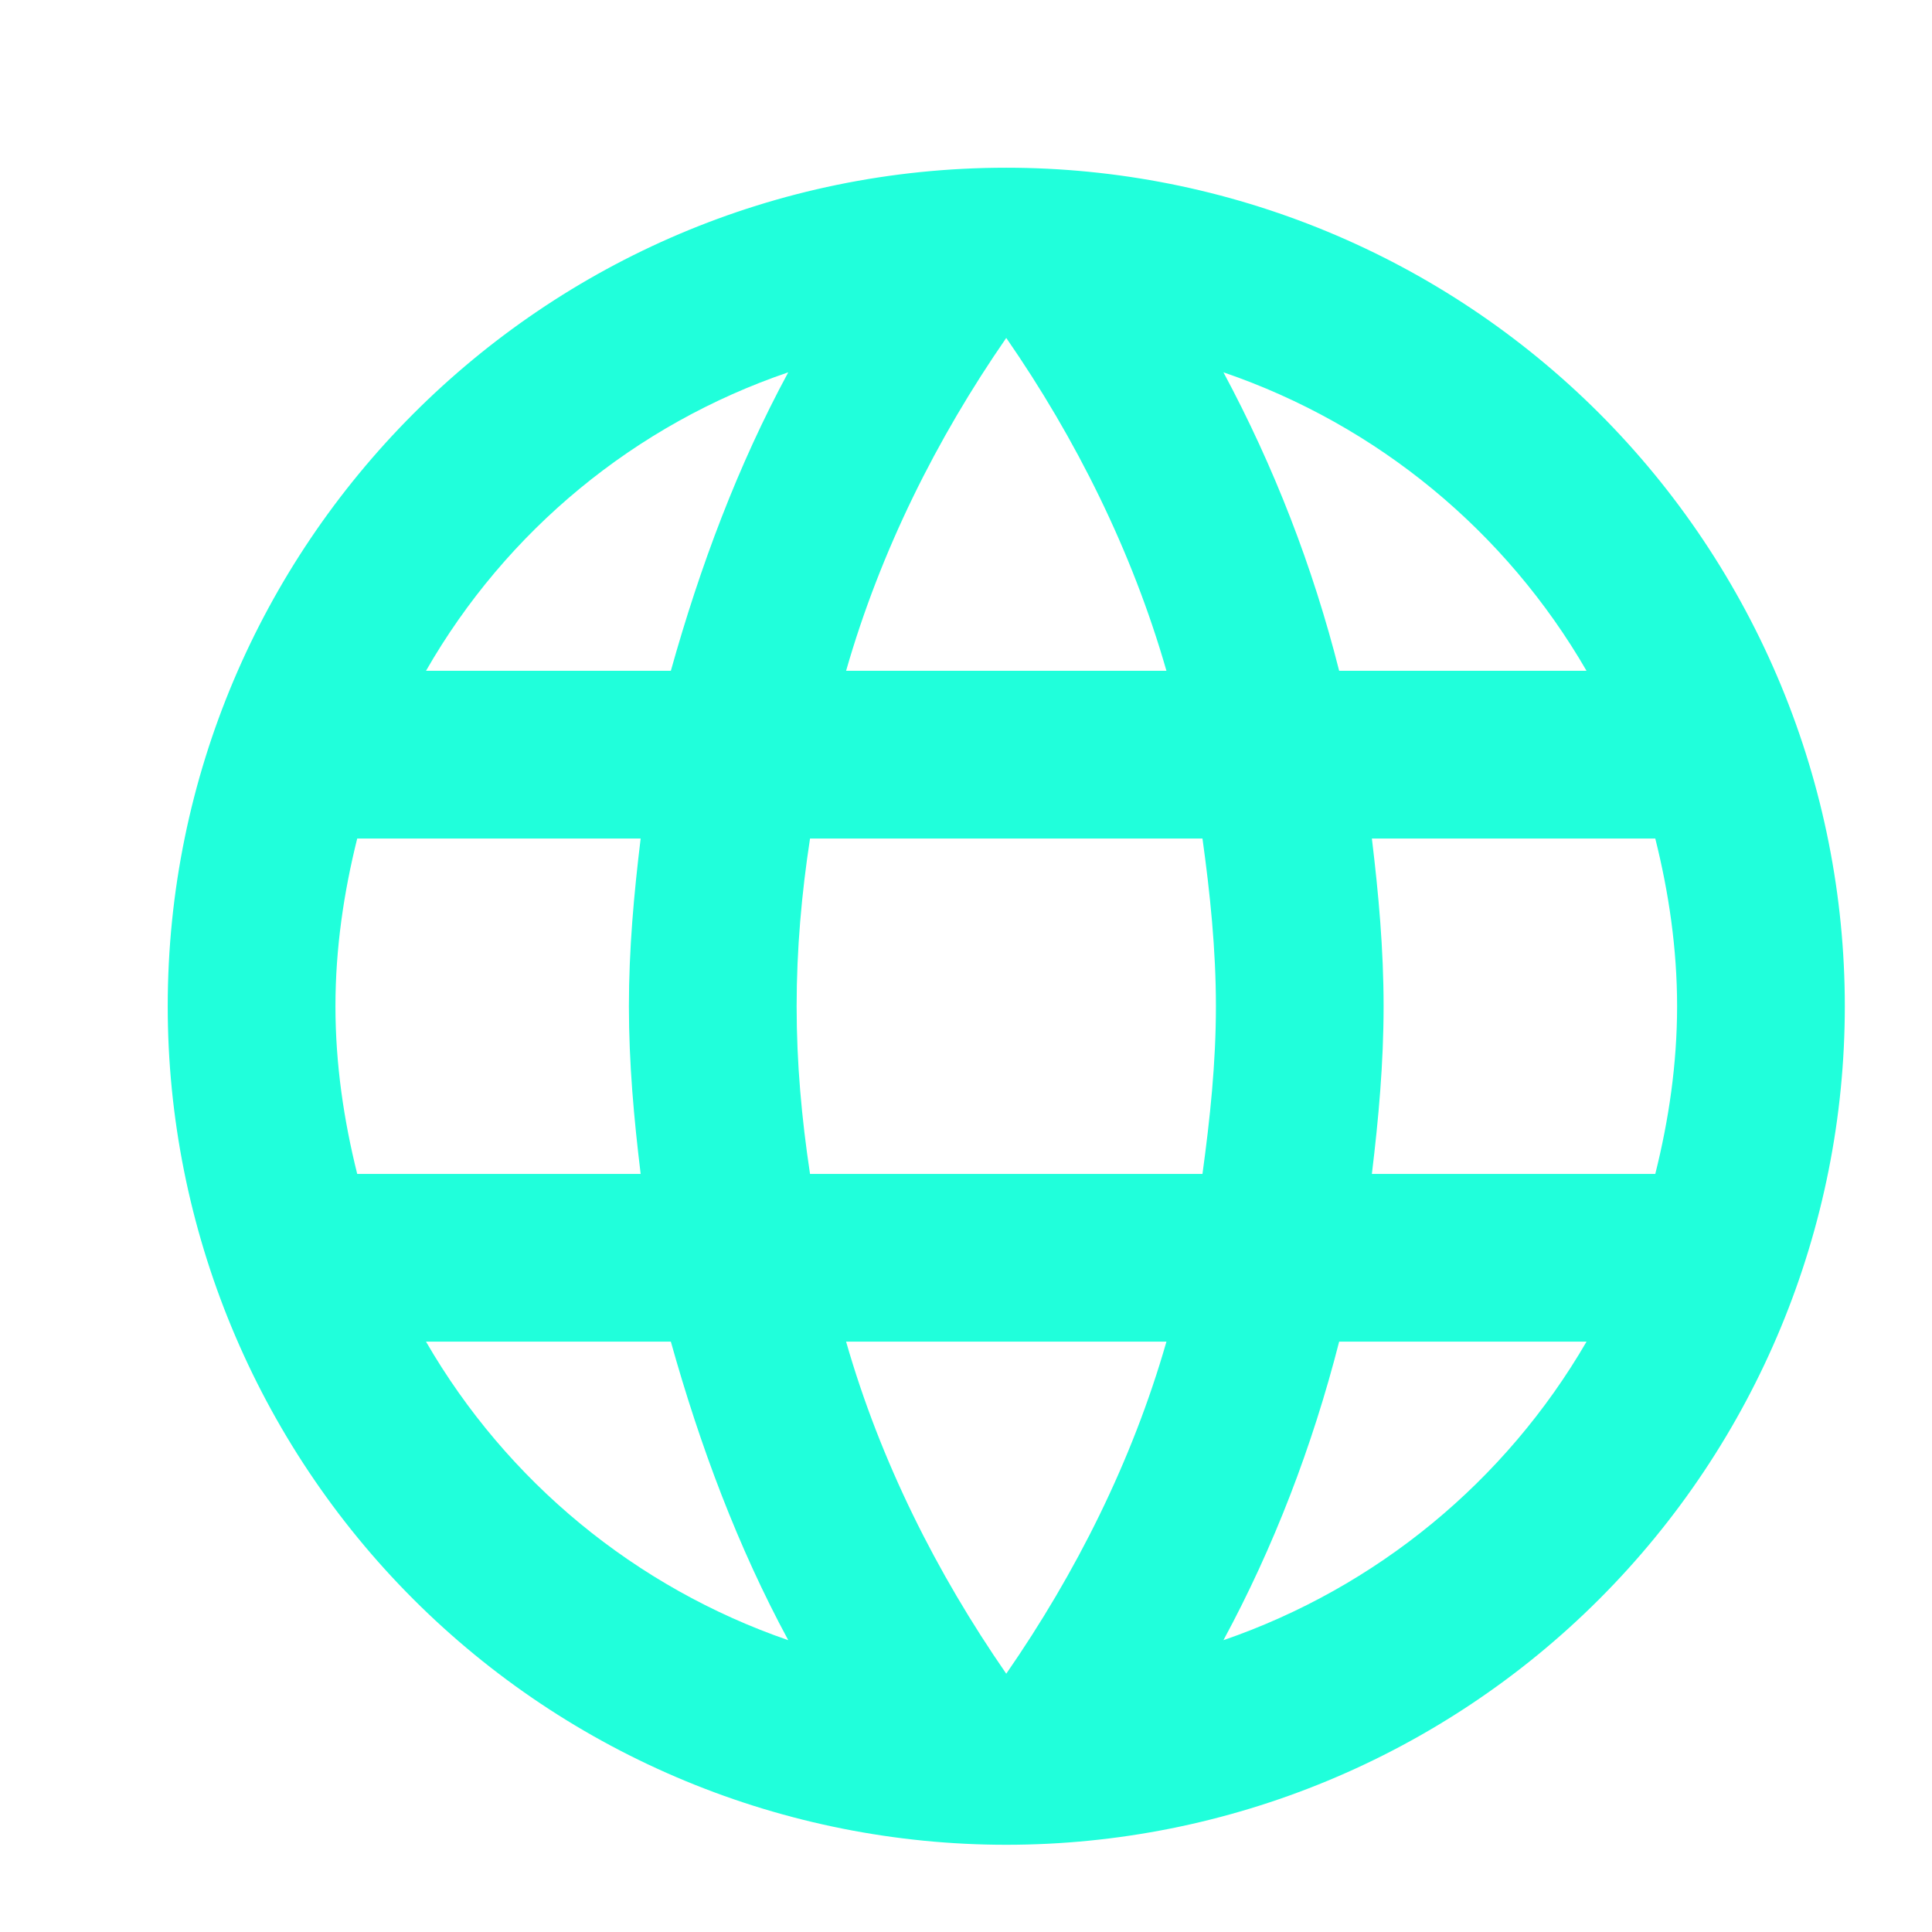 <svg width="48" height="48" viewBox="0 0 48 48" fill="none" xmlns="http://www.w3.org/2000/svg">
<path d="M34.084 29.166C34.25 27.791 34.375 26.416 34.375 25C34.375 23.583 34.25 22.208 34.084 20.833H41.125C41.459 22.166 41.667 23.562 41.667 25C41.667 26.437 41.459 27.833 41.125 29.166M30.396 40.75C31.646 38.437 32.605 35.937 33.271 33.333H39.417C37.399 36.809 34.196 39.441 30.396 40.75ZM29.875 29.166H20.125C19.917 27.791 19.792 26.416 19.792 25C19.792 23.583 19.917 22.187 20.125 20.833H29.875C30.063 22.187 30.209 23.583 30.209 25C30.209 26.416 30.063 27.791 29.875 29.166ZM25 41.583C23.271 39.083 21.875 36.312 21.021 33.333H28.98C28.125 36.312 26.73 39.083 25 41.583ZM16.667 16.666H10.584C12.581 13.181 15.781 10.545 19.584 9.25C18.334 11.562 17.396 14.062 16.667 16.666ZM10.584 33.333H16.667C17.396 35.937 18.334 38.437 19.584 40.75C15.789 39.441 12.594 36.808 10.584 33.333ZM8.875 29.166C8.542 27.833 8.334 26.437 8.334 25C8.334 23.562 8.542 22.166 8.875 20.833H15.917C15.75 22.208 15.625 23.583 15.625 25C15.625 26.416 15.75 27.791 15.917 29.166M25 8.396C26.73 10.896 28.125 13.687 28.98 16.666H21.021C21.875 13.687 23.271 10.896 25 8.396ZM39.417 16.666H33.271C32.619 14.086 31.654 11.595 30.396 9.25C34.23 10.562 37.417 13.208 39.417 16.666ZM25 4.167C13.479 4.167 4.167 13.541 4.167 25C4.167 30.525 6.362 35.824 10.269 39.731C12.204 41.666 14.5 43.2 17.028 44.247C19.555 45.294 22.265 45.833 25 45.833C30.526 45.833 35.825 43.638 39.732 39.731C43.639 35.824 45.834 30.525 45.834 25C45.834 22.264 45.295 19.555 44.248 17.027C43.201 14.5 41.666 12.203 39.732 10.268C37.797 8.334 35.501 6.799 32.973 5.752C30.445 4.705 27.736 4.167 25 4.167Z" fill="#20FFDB"/>
</svg>
